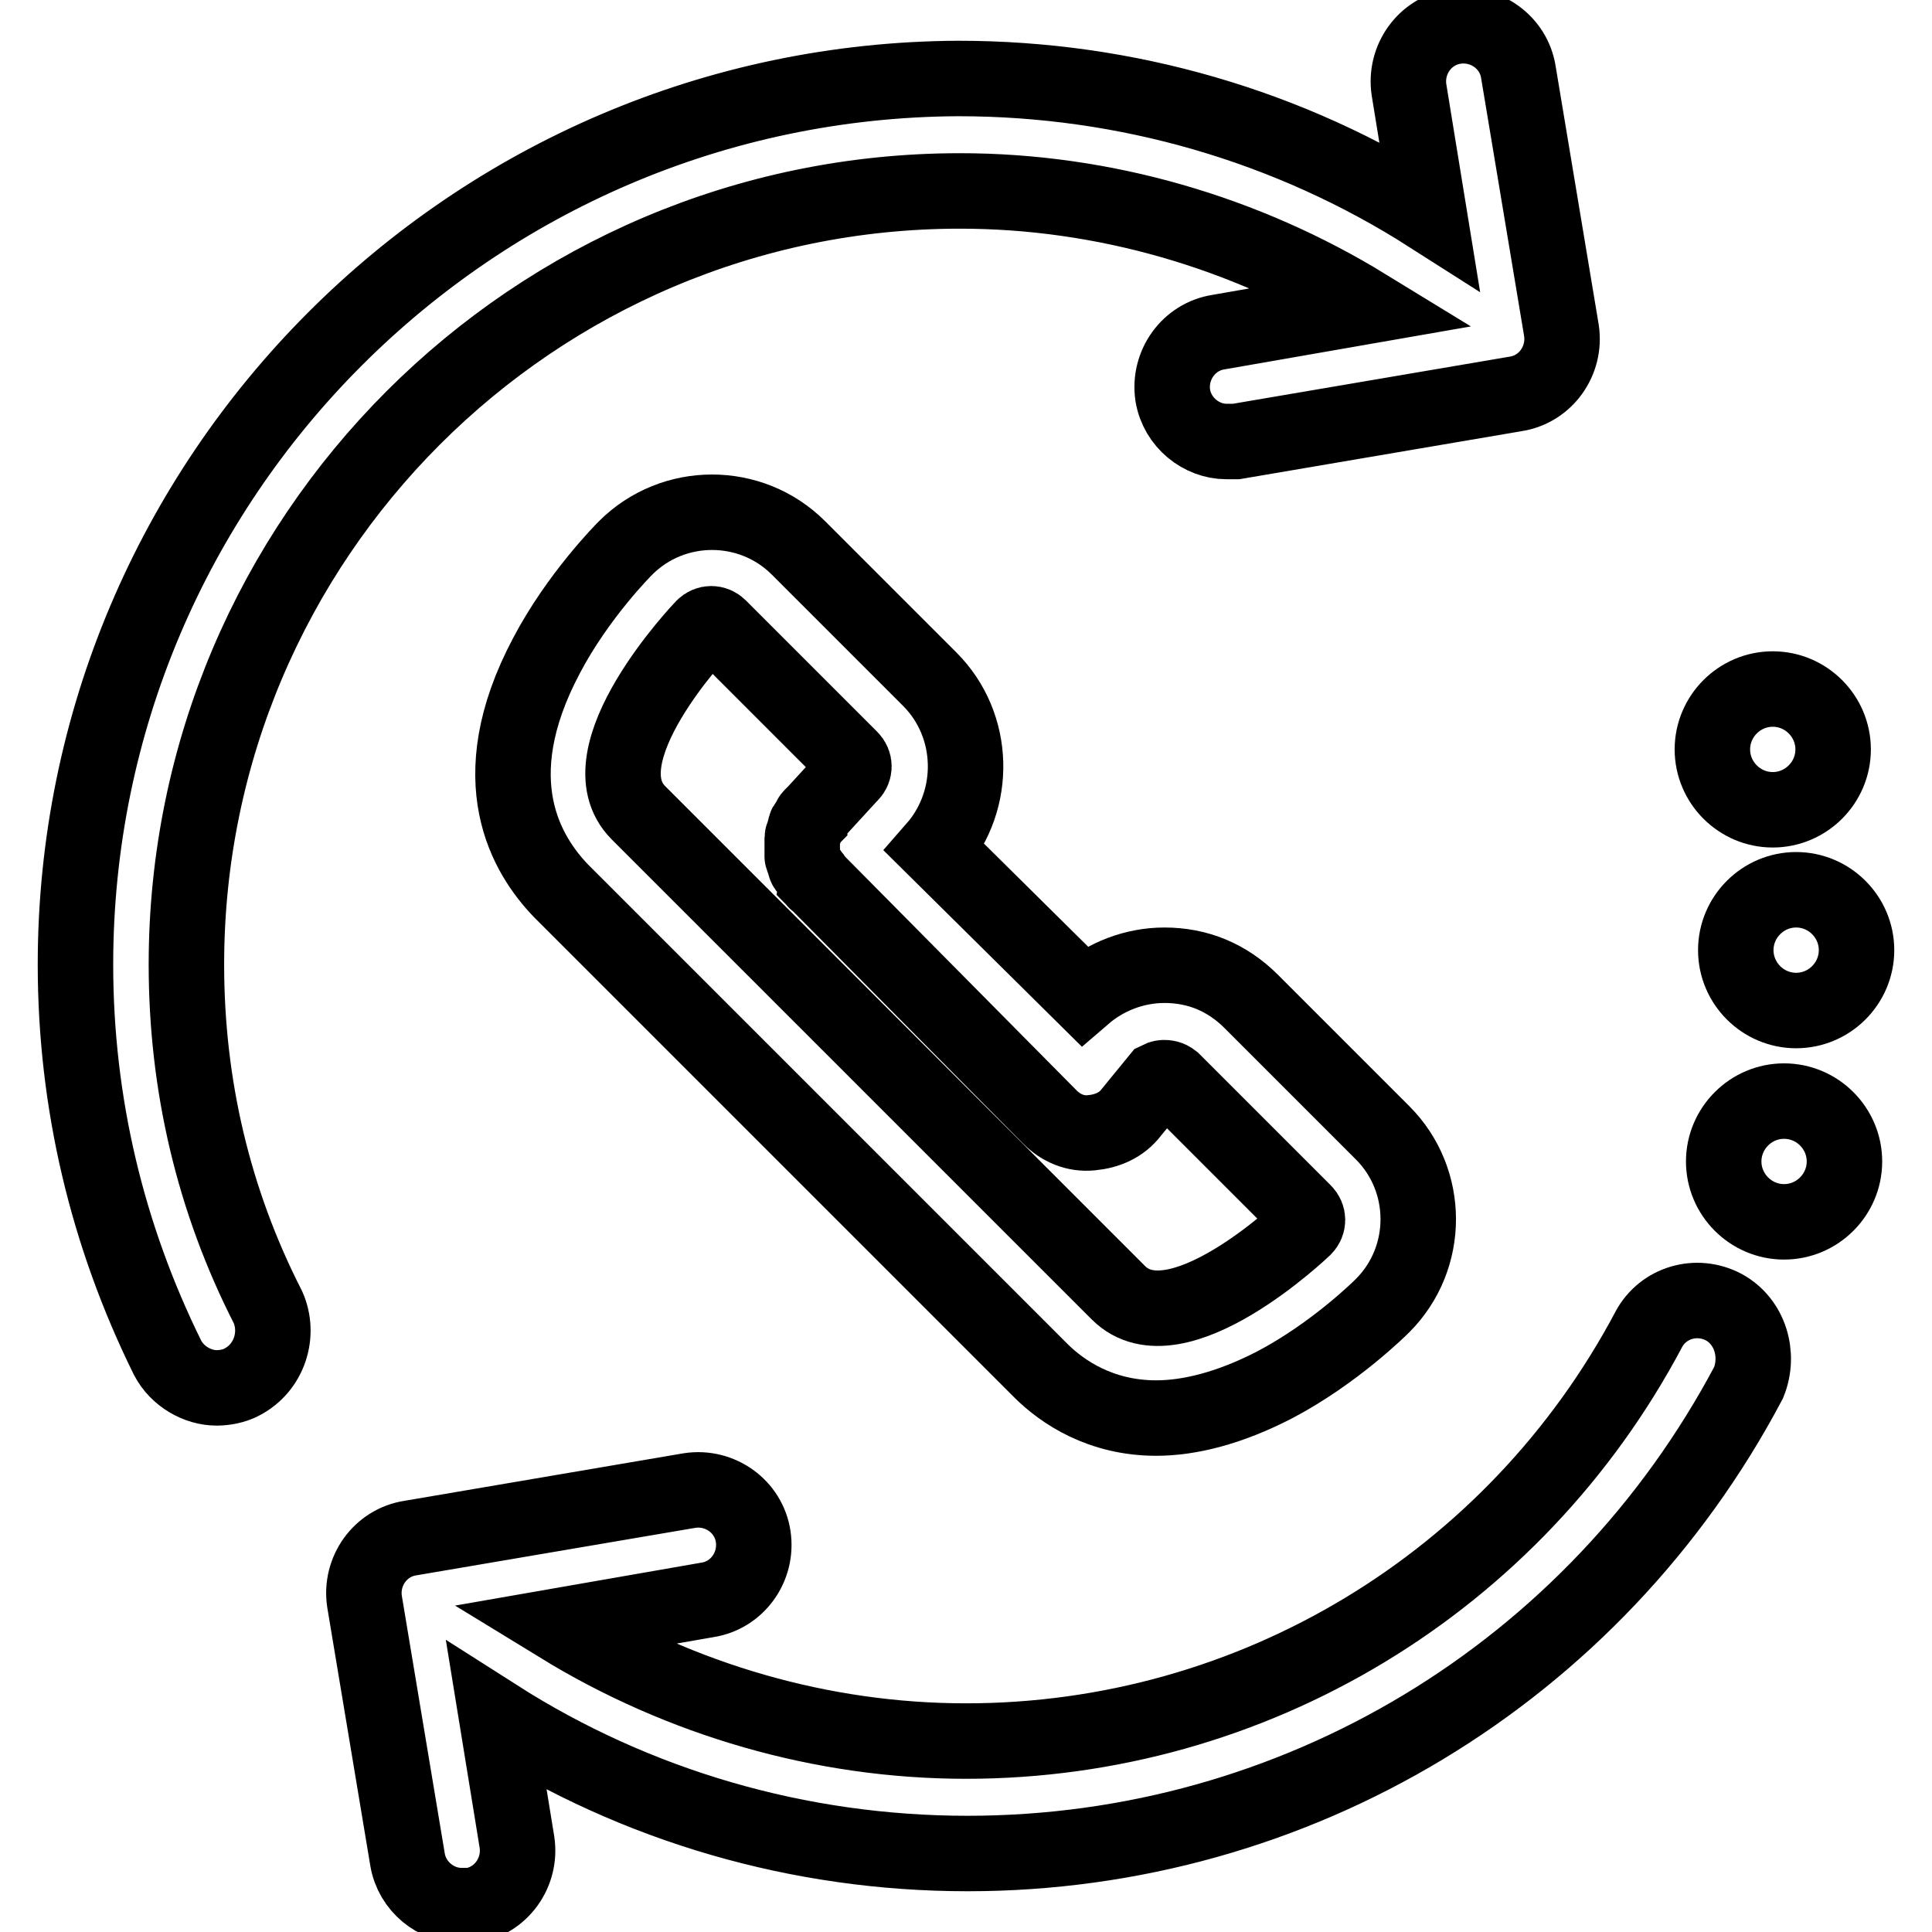 <?xml version="1.0" encoding="utf-8"?>
<!-- Svg Vector Icons : http://www.onlinewebfonts.com/icon -->
<!DOCTYPE svg PUBLIC "-//W3C//DTD SVG 1.1//EN" "http://www.w3.org/Graphics/SVG/1.1/DTD/svg11.dtd">
<svg version="1.1" xmlns="http://www.w3.org/2000/svg" xmlns:xlink="http://www.w3.org/1999/xlink" x="0px" y="0px" viewBox="0 0 256 256" enable-background="new 0 0 256 256" xml:space="preserve">
<g> <path stroke-width="10" fill-opacity="0" stroke="#000000"  d="M24.7,127.8c0-56.5,46-102.5,102.5-102.5c19.1,0,37.8,5.5,53.8,15.3l-19.5,3.4c-4,0.6-6.7,4.4-6.1,8.4 c0.6,3.6,3.8,6.1,7.1,6.1h1.3l37-6.3c4-0.6,6.7-4.4,6.1-8.4l-5.7-34.2c-0.6-4-4.4-6.7-8.4-6.1c-4,0.6-6.7,4.4-6.1,8.4l2.7,16.6 c-18.5-11.8-40.1-18.1-62.4-18.1C62.5,10.7,10,63.2,10,127.8c0,18.3,4.2,35.9,12.2,52.1c1.3,2.5,4,4,6.5,4c1,0,2.3-0.2,3.4-0.8 c3.6-1.9,5-6.3,3.4-9.9C28.3,159.1,24.7,143.8,24.7,127.8z"/> <path stroke-width="10" fill-opacity="0" stroke="#000000"  d="M228.4,173.2c-3.6-1.9-8-0.6-9.9,2.9c-17.8,33.6-52.5,54.6-90.5,54.6c-19.1,0-37.8-5.5-53.8-15.3l19.5-3.4 c4-0.6,6.7-4.4,6.1-8.4s-4.4-6.7-8.4-6.1l-37,6.3c-4,0.6-6.7,4.4-6.1,8.4l5.7,34.2c0.6,3.6,3.8,6.1,7.1,6.1h1.3 c4-0.6,6.7-4.4,6.1-8.4l-2.7-16.6c18.5,11.8,40.1,18.1,62.4,18.1c43.5,0,83.1-23.9,103.5-62.4C233.2,179.5,231.9,175.1,228.4,173.2 L228.4,173.2z"/> <path stroke-width="10" fill-opacity="0" stroke="#000000"  d="M228.4,153.9c0,4.4,3.6,8,8,8s8-3.6,8-8c0-4.4-3.6-8-8-8S228.4,149.5,228.4,153.9z"/> <path stroke-width="10" fill-opacity="0" stroke="#000000"  d="M230,125.9c0,4.4,3.6,8,8,8s8-3.6,8-8c0-4.4-3.6-8-8-8S230,121.5,230,125.9L230,125.9z"/> <path stroke-width="10" fill-opacity="0" stroke="#000000"  d="M226.9,99.3c0,4.4,3.6,8,8,8c4.4,0,8-3.6,8-8c0-4.4-3.6-8-8-8C230.5,91.3,226.9,94.9,226.9,99.3L226.9,99.3 z"/> <path stroke-width="10" fill-opacity="0" stroke="#000000"  d="M123.2,90l-17.4-17.4c-6.3-6.3-16.6-6.3-22.9,0c-0.2,0.2-6.3,6.3-10.5,14.3c-8.8,16.6-2.5,26.5,1.9,31.1 l31.5,31.5l0.4,0.4l0.2,0.2l31.5,31.5c2.9,2.9,8,6.3,15.3,6.3c4.4,0,9.7-1.3,15.7-4.4c8-4.2,14.1-10.3,14.3-10.5 c6.3-6.3,6.3-16.6,0-22.9l-17.4-17.4c-3.2-3.2-7.1-4.8-11.5-4.8c-4,0-7.8,1.5-10.7,4l-19.7-19.5C129.5,106,129.3,96.1,123.2,90z  M139.1,148c1.5,1.5,3.4,2.3,5.5,2.1c2.1-0.2,4-1,5.3-2.7l3.6-4.4c0.4-0.2,0.6-0.2,0.8-0.2c0.2,0,0.6,0,1.1,0.4l17.4,17.4 c0.6,0.6,0.6,1.5,0,2.1c-0.2,0.2-17,16.2-24.6,8.6l-31.5-31.5l-0.4-0.4l-0.2-0.2l-31.5-31.5c-7.6-7.6,8.4-24.4,8.6-24.6 c0.6-0.6,1.5-0.6,2.1,0l17.4,17.4c0.6,0.6,0.6,1.5,0,2.1l-0.2,0.2l-4.4,4.8c-0.2,0.2-0.2,0.4-0.4,0.4c-0.2,0.2-0.4,0.4-0.4,0.6 c-0.2,0.2-0.2,0.4-0.4,0.6s-0.2,0.4-0.2,0.6s-0.2,0.4-0.2,0.6s-0.2,0.4-0.2,0.6v2.5c0,0.2,0.2,0.4,0.2,0.6s0.2,0.4,0.2,0.6 s0.2,0.4,0.4,0.6s0.2,0.4,0.4,0.6s0.4,0.4,0.4,0.6c0.2,0.2,0.2,0.4,0.4,0.4L139.1,148z"/></g>
</svg>